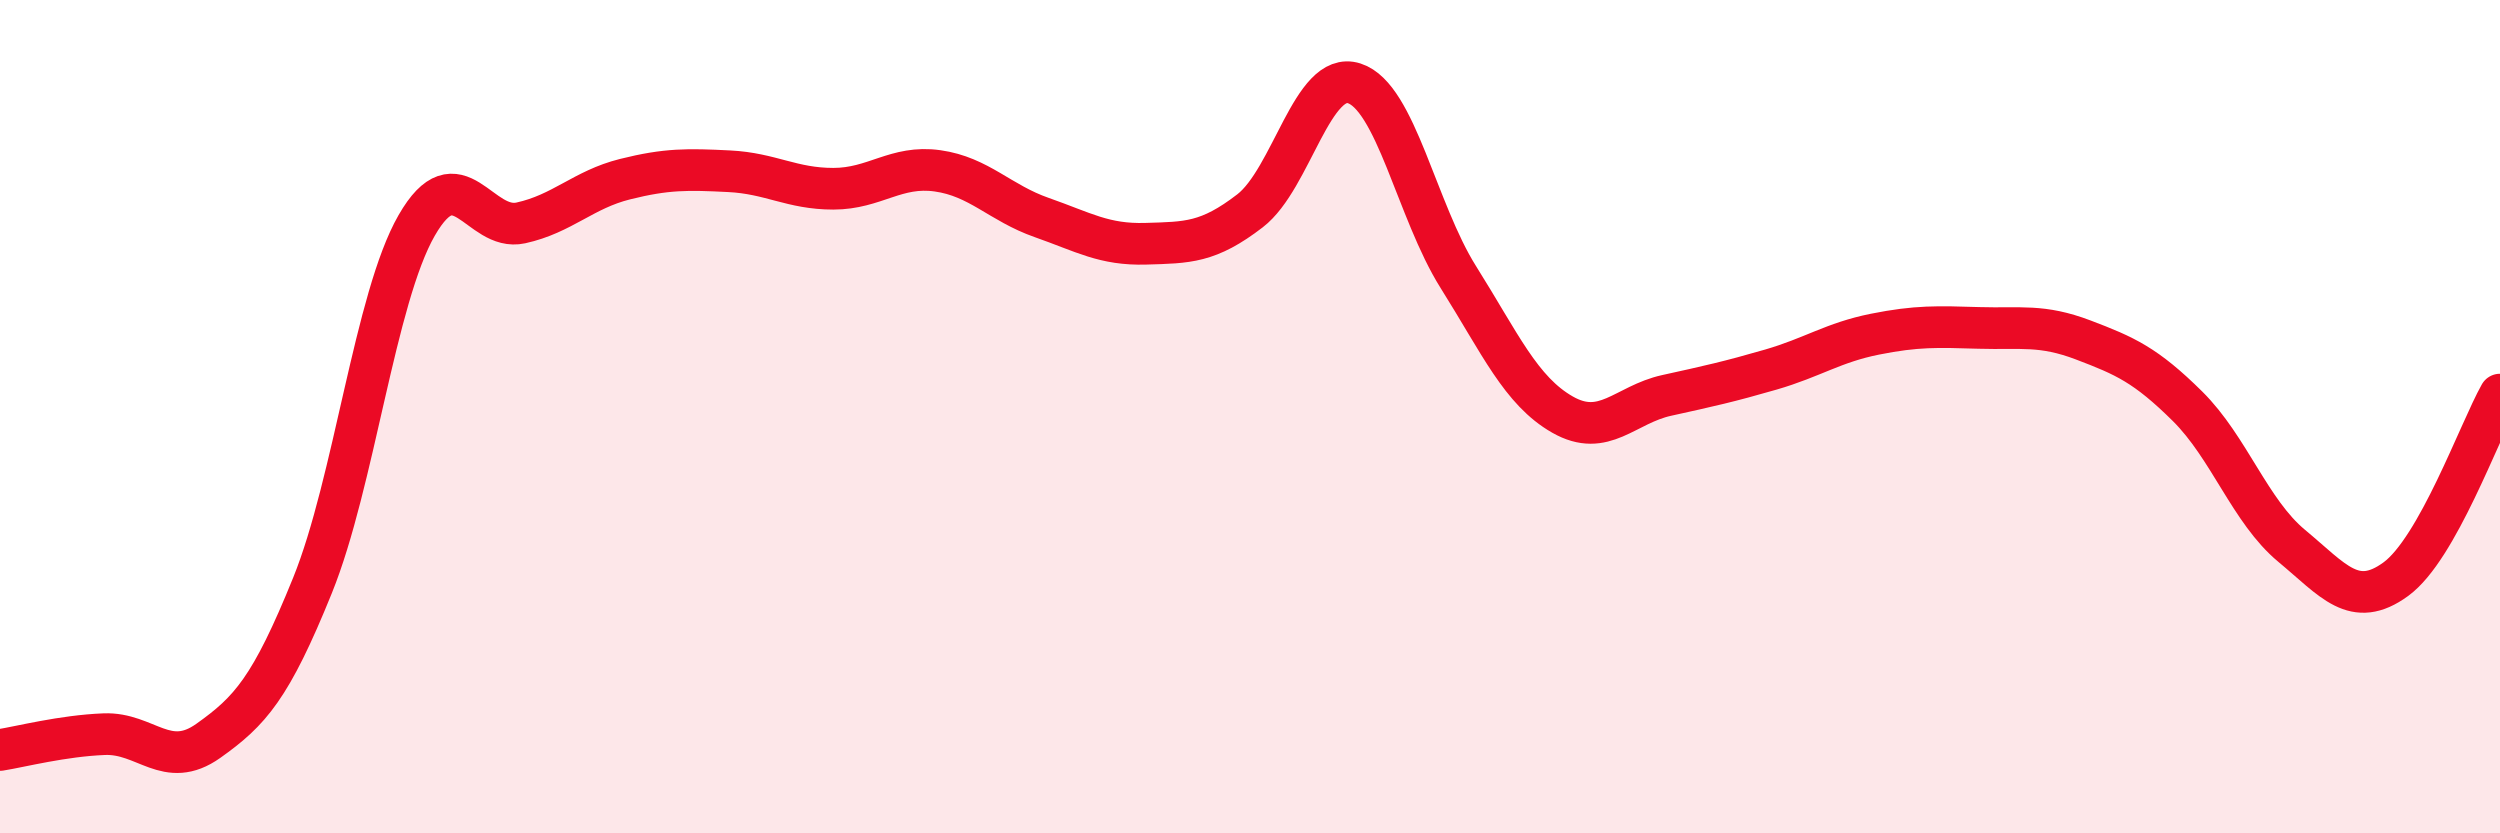 
    <svg width="60" height="20" viewBox="0 0 60 20" xmlns="http://www.w3.org/2000/svg">
      <path
        d="M 0,18 C 0.5,17.92 1.5,17.66 2.5,17.62 C 3.5,17.58 4,18.49 5,17.78 C 6,17.07 6.5,16.52 7.5,14.05 C 8.5,11.58 9,7.15 10,5.41 C 11,3.67 11.5,5.57 12.5,5.35 C 13.5,5.13 14,4.55 15,4.3 C 16,4.05 16.5,4.06 17.5,4.11 C 18.5,4.16 19,4.53 20,4.53 C 21,4.53 21.5,3.96 22.5,4.1 C 23.5,4.24 24,4.87 25,5.22 C 26,5.57 26.5,5.88 27.5,5.85 C 28.5,5.82 29,5.83 30,5.06 C 31,4.29 31.5,1.68 32.5,2 C 33.5,2.32 34,5.06 35,6.65 C 36,8.24 36.5,9.38 37.5,9.95 C 38.5,10.52 39,9.71 40,9.49 C 41,9.27 41.5,9.16 42.5,8.87 C 43.5,8.58 44,8.22 45,8.02 C 46,7.82 46.5,7.84 47.5,7.87 C 48.5,7.9 49,7.78 50,8.16 C 51,8.54 51.5,8.76 52.5,9.75 C 53.5,10.74 54,12.27 55,13.1 C 56,13.93 56.5,14.63 57.5,13.9 C 58.5,13.17 59.5,10.36 60,9.47L60 20L0 20Z"
        fill="#EB0A25"
        opacity="0.1"
        stroke-linecap="round"
        stroke-linejoin="round"
      />
      <path
        d="M 0,18 C 0.5,17.92 1.5,17.66 2.5,17.62 C 3.5,17.58 4,18.49 5,17.78 C 6,17.07 6.5,16.52 7.5,14.05 C 8.5,11.58 9,7.15 10,5.41 C 11,3.67 11.5,5.57 12.5,5.35 C 13.5,5.13 14,4.55 15,4.3 C 16,4.05 16.5,4.06 17.5,4.11 C 18.5,4.16 19,4.53 20,4.53 C 21,4.53 21.5,3.96 22.5,4.1 C 23.5,4.24 24,4.87 25,5.22 C 26,5.57 26.5,5.88 27.5,5.85 C 28.5,5.82 29,5.83 30,5.06 C 31,4.29 31.5,1.68 32.5,2 C 33.5,2.32 34,5.06 35,6.65 C 36,8.24 36.5,9.38 37.5,9.95 C 38.5,10.52 39,9.71 40,9.49 C 41,9.27 41.5,9.16 42.5,8.87 C 43.5,8.58 44,8.22 45,8.02 C 46,7.82 46.5,7.84 47.5,7.87 C 48.5,7.9 49,7.78 50,8.16 C 51,8.54 51.5,8.76 52.5,9.75 C 53.5,10.74 54,12.27 55,13.1 C 56,13.93 56.5,14.63 57.5,13.9 C 58.5,13.17 59.5,10.36 60,9.47"
        stroke="#EB0A25"
        stroke-width="1"
        fill="none"
        stroke-linecap="round"
        stroke-linejoin="round"
      />
    </svg>
  